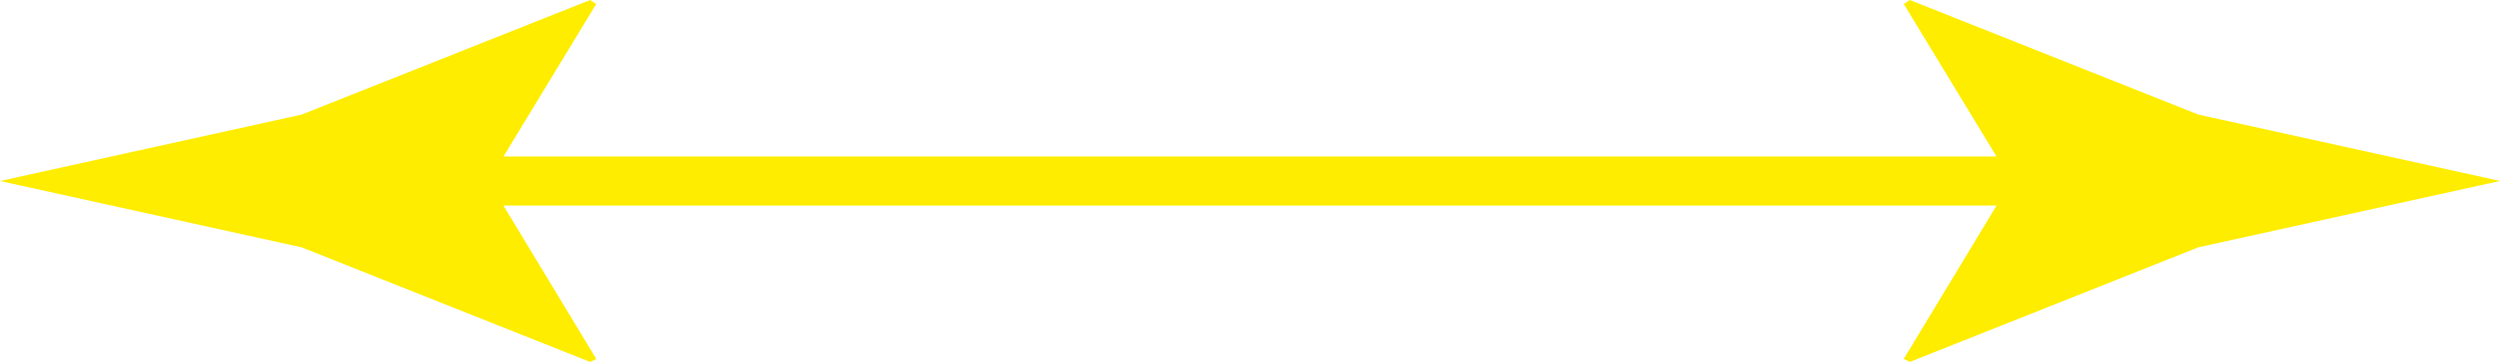 <!-- Generator: Adobe Illustrator 19.1.0, SVG Export Plug-In  -->
<svg version="1.1"
	 xmlns="http://www.w3.org/2000/svg" xmlns:xlink="http://www.w3.org/1999/xlink" xmlns:a="http://ns.adobe.com/AdobeSVGViewerExtensions/3.0/"
	 x="0px" y="0px" width="50.897px" height="7.369px" viewBox="0 0 50.897 7.369" style="enable-background:new 0 0 50.897 7.369;"
	 xml:space="preserve">
<style type="text/css">
	.st0{fill:none;stroke:#FFED00;stroke-miterlimit:10;}
	.st1{fill:#FFED00;}
</style>
<defs>
</defs>
<g>
	<g>
		<line class="st0" x1="8.152" y1="3.685" x2="42.745" y2="3.685"/>
		<g>
			<path class="st1" d="M9.947,3.685l2.191-3.603L12.016,0L6.141,2.333C4.094,2.784,2.047,3.234,0,3.685
				c2.047,0.45,4.094,0.9,6.141,1.351l5.875,2.333l0.123-0.062L9.947,3.685z"/>
		</g>
		<g>
			<path class="st1" d="M40.95,3.685l-2.191-3.603L38.882,0l5.875,2.333c2.047,0.45,4.094,0.9,6.141,1.351
				c-2.047,0.45-4.094,0.9-6.141,1.351l-5.875,2.333l-0.123-0.062L40.95,3.685z"/>
		</g>
	</g>
</g>
</svg>